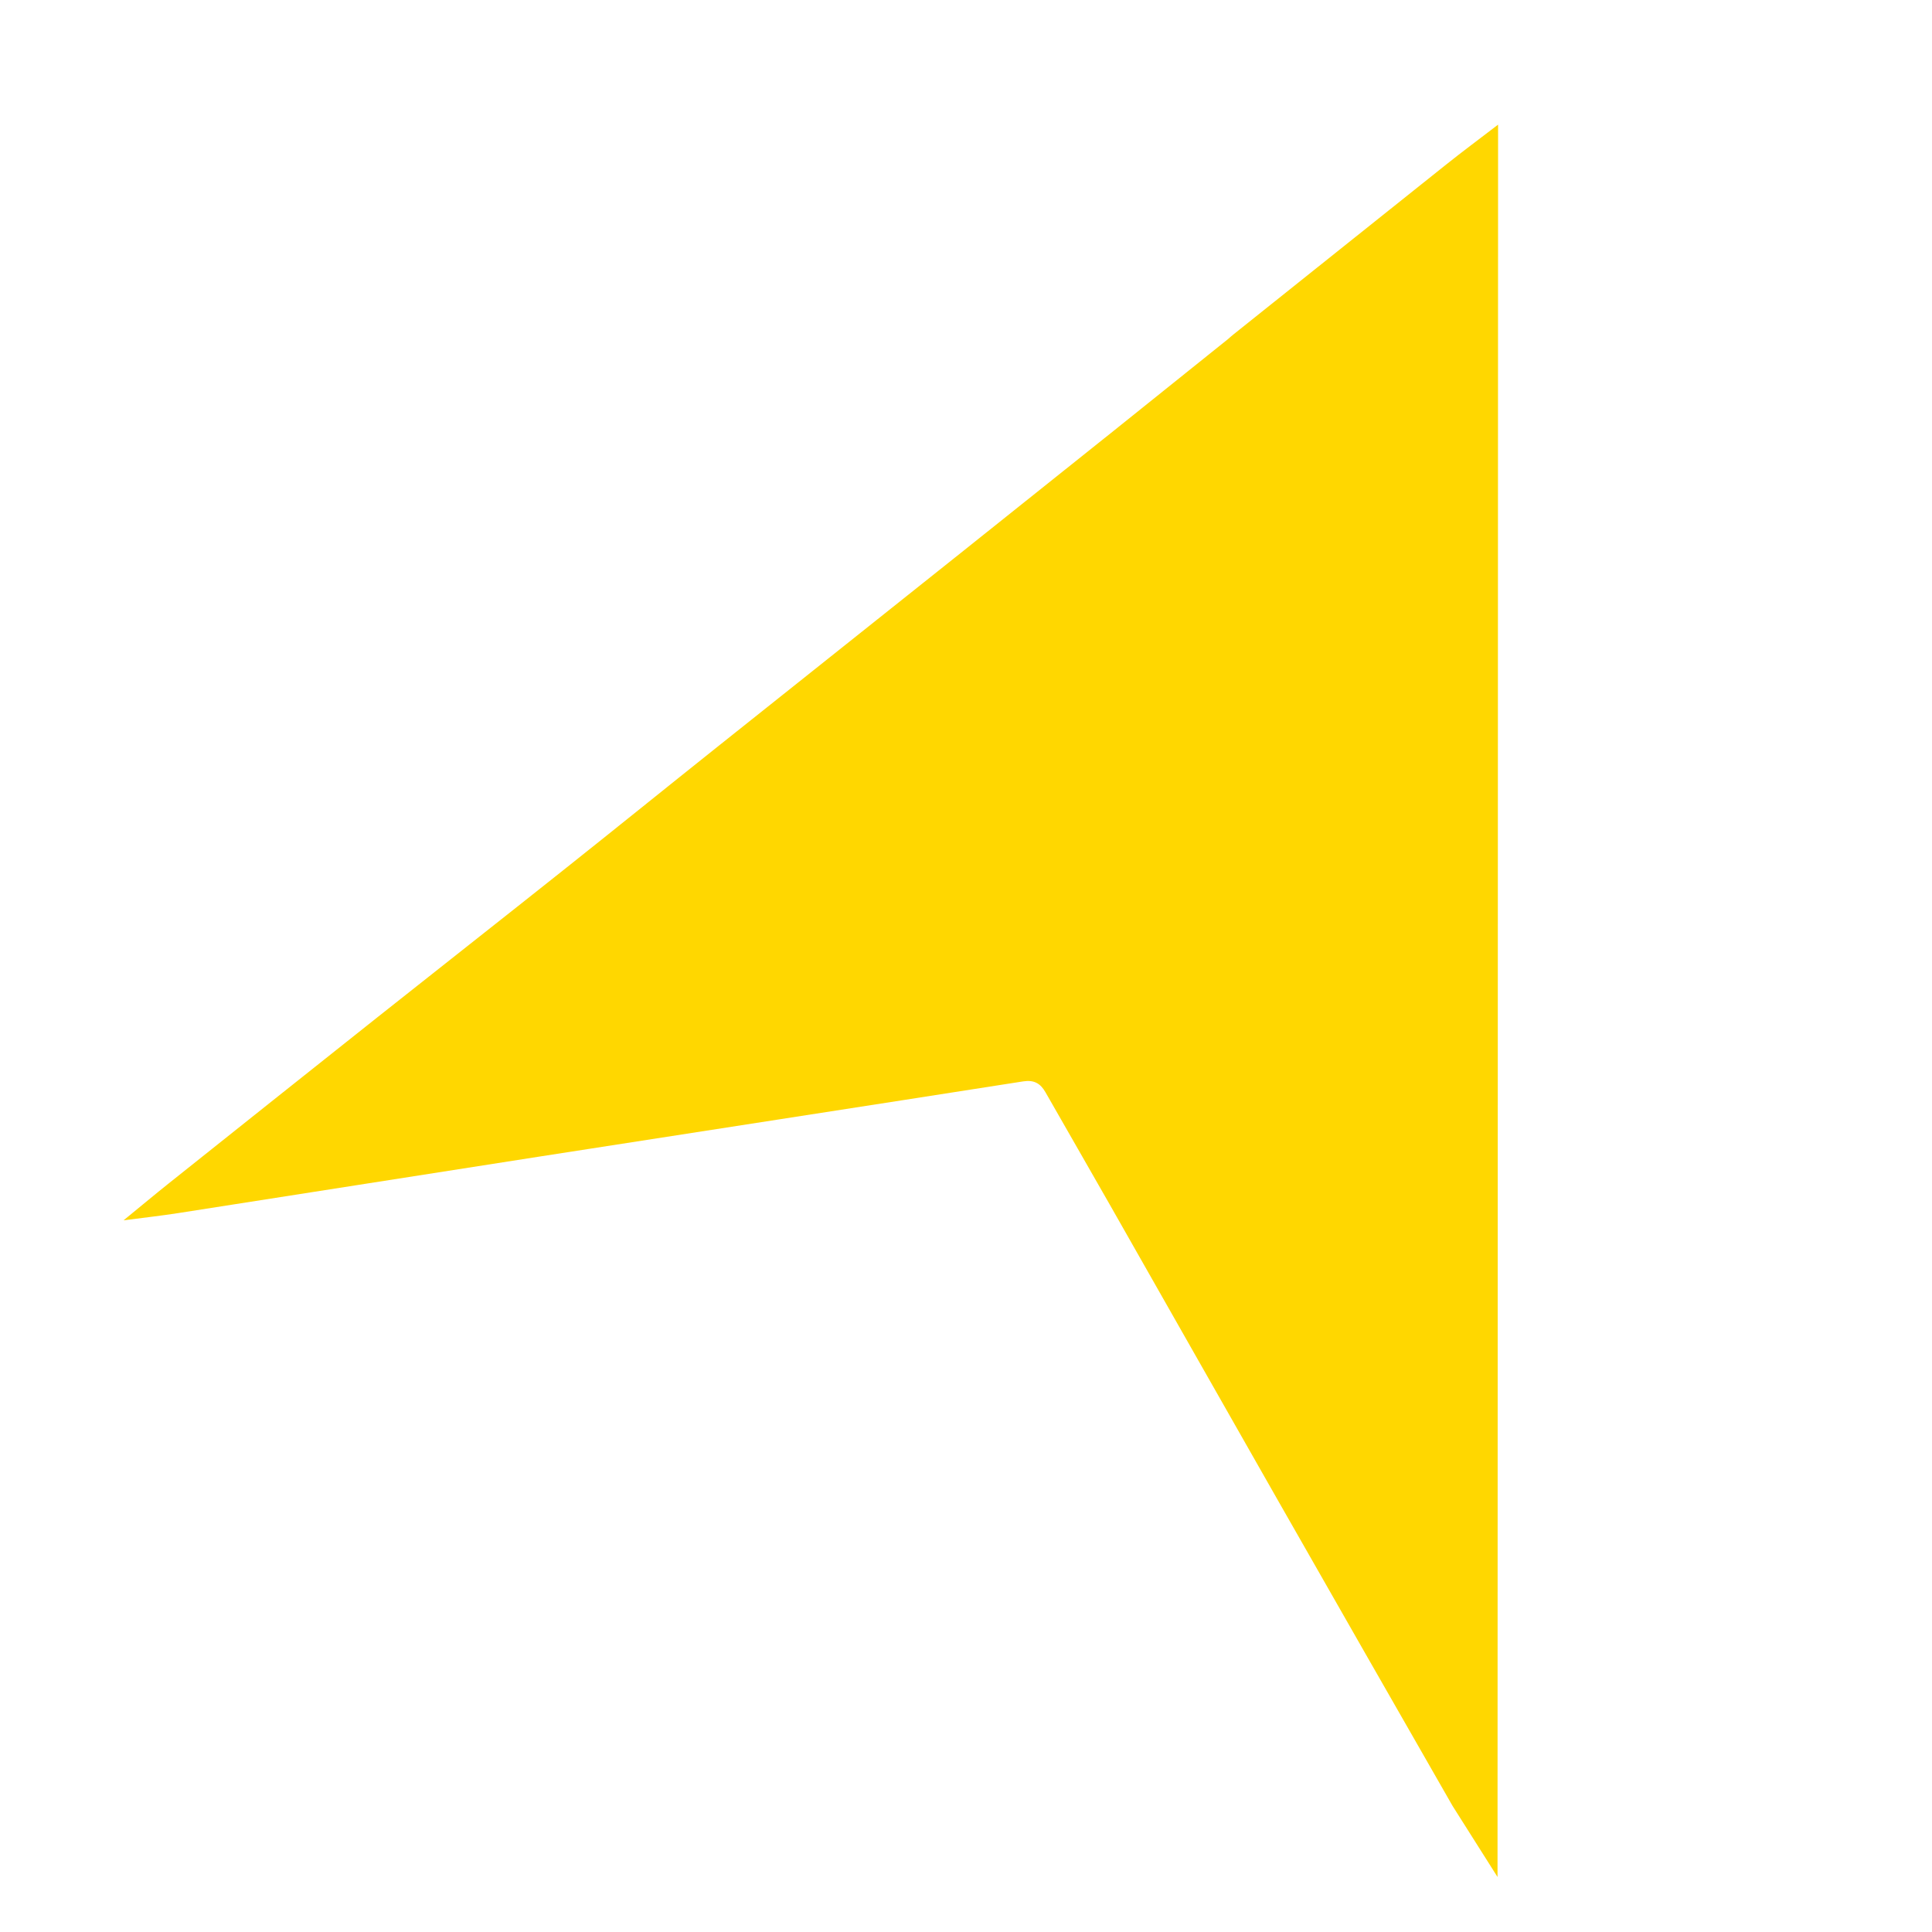 <?xml version="1.0" encoding="utf-8"?>
<!-- Generator: Adobe Illustrator 16.0.0, SVG Export Plug-In . SVG Version: 6.00 Build 0)  -->
<!DOCTYPE svg PUBLIC "-//W3C//DTD SVG 1.1//EN" "http://www.w3.org/Graphics/SVG/1.1/DTD/svg11.dtd">
<svg version="1.1" id="Layer_1" xmlns="http://www.w3.org/2000/svg" xmlns:xlink="http://www.w3.org/1999/xlink" x="0px" y="0px"
	 width="1080px" height="1080px" viewBox="0 0 1080 1080" enable-background="new 0 0 1080 1080" xml:space="preserve">
<path fill="#FFD700" d="M837.128,1049.242c0.097-326.04,0.209-652.069,0.31-979.569c-10.613,8.157-19.988,15.08-29.088,22.356
	c-39.52,31.492-78.964,63.11-118.478,94.621c-1.156,0.913-2.25,1.851-3.263,2.782l-64.312,51.598l0,0
	c-28.387,22.678-56.733,45.33-85.134,67.996c-45.207,36.035-90.482,72.032-135.686,108.101
	c-28.947,23.075-57.738,46.384-86.709,69.396c-34.489,27.447-69.162,54.658-103.677,82.048
	c-38.914,30.919-77.811,61.876-116.667,92.872c-8.058,6.434-15.929,13.022-25.358,20.725c11.802-1.532,21.286-2.6,30.674-4.062
	c67.182-10.46,134.332-21.075,201.519-31.531c90.217-14.045,180.455-27.937,270.676-42.071c6.062-0.947,9.641,1.073,12.48,6.055
	c11.95,20.985,24.048,41.896,35.987,62.886c31.548,55.423,62.962,110.902,94.54,166.284c32.258,56.633,64.656,113.227,97.06,169.805
	L837.128,1049.242z"/>
</svg>
